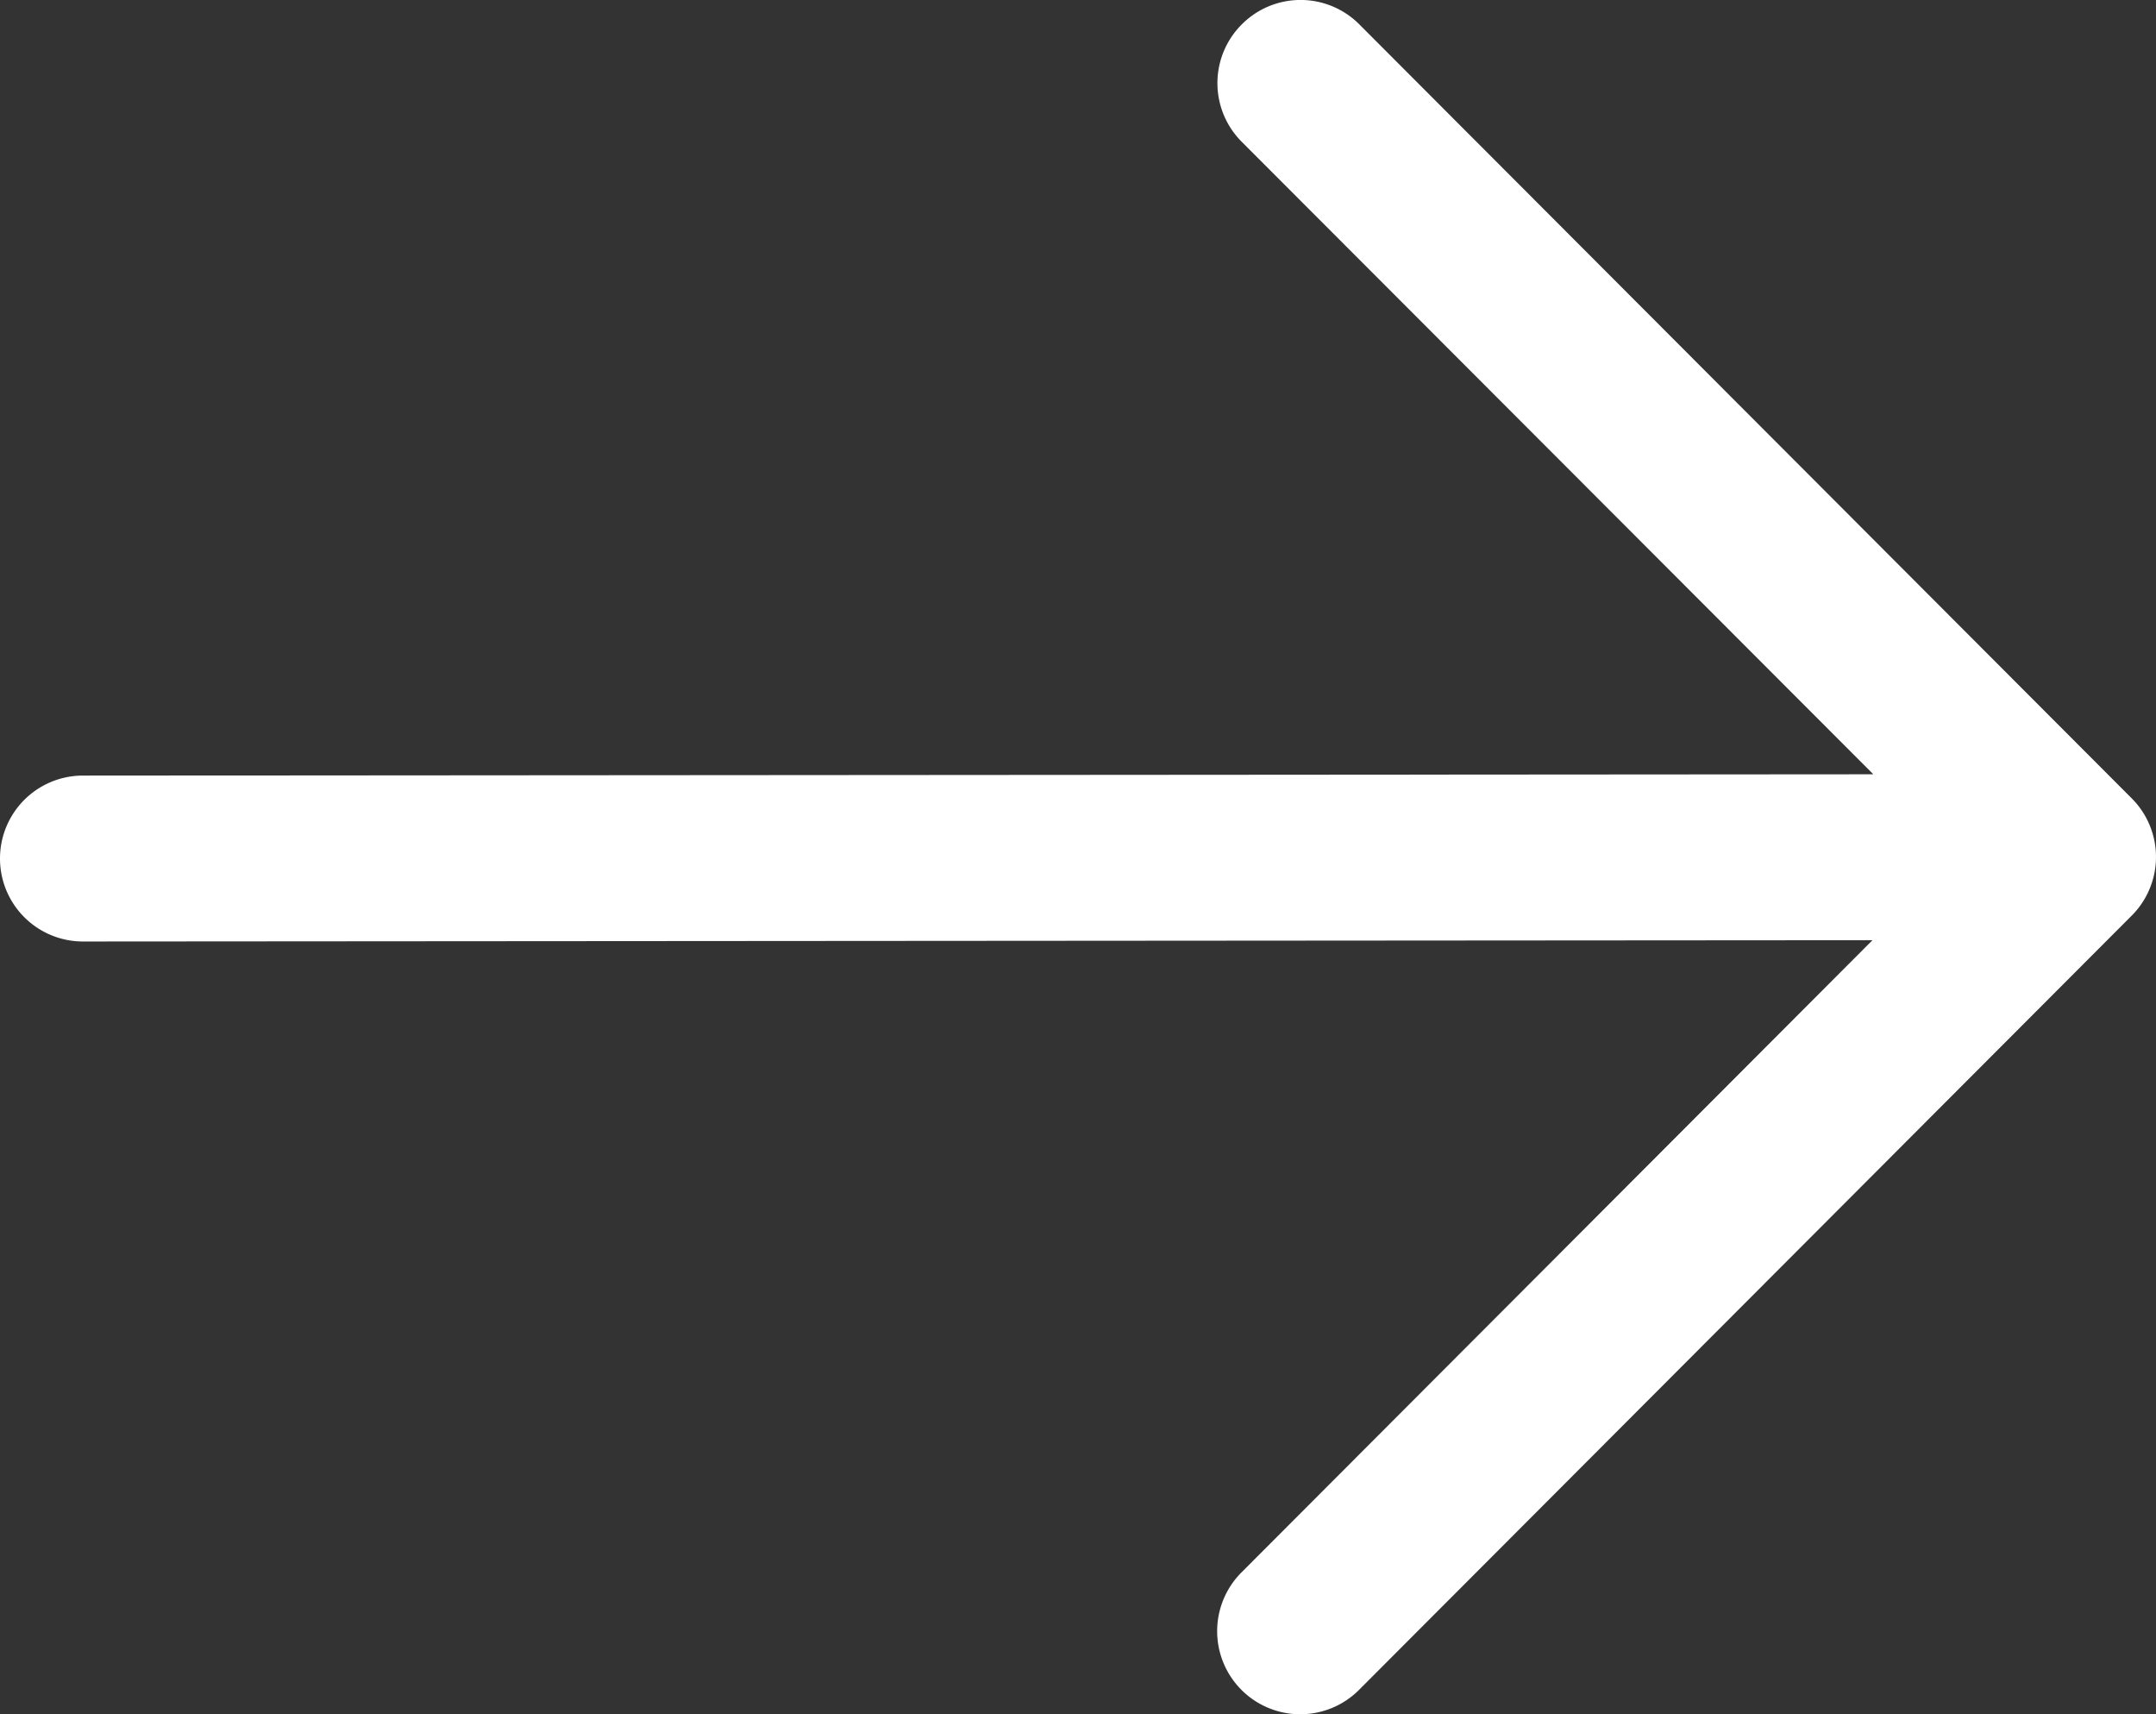 <svg xmlns="http://www.w3.org/2000/svg" width="20.12" height="15.993" viewBox="0 0 20.12 15.993">
  <rect x="0" y="0" width="20.12" height="15.993" fill="#333333" stroke="none"/>
  <g id="arrow-right" transform="translate(0 0)">
    <path id="Path_125738" data-name="Path 125738" d="M16.09,8.726a.774.774,0,0,1,1.094,0l7.21,7.223a.774.774,0,0,1,0,1.093l-7.21,7.223a.774.774,0,0,1-1.1-1.093l5.89-5.9-16.7.012a.774.774,0,0,1,0-1.548l16.708-.012-5.893-5.9A.774.774,0,0,1,16.09,8.726Z" transform="translate(-4.5 -8.5)" fill="#fff" fill-rule="evenodd"/>
  </g>
</svg>
